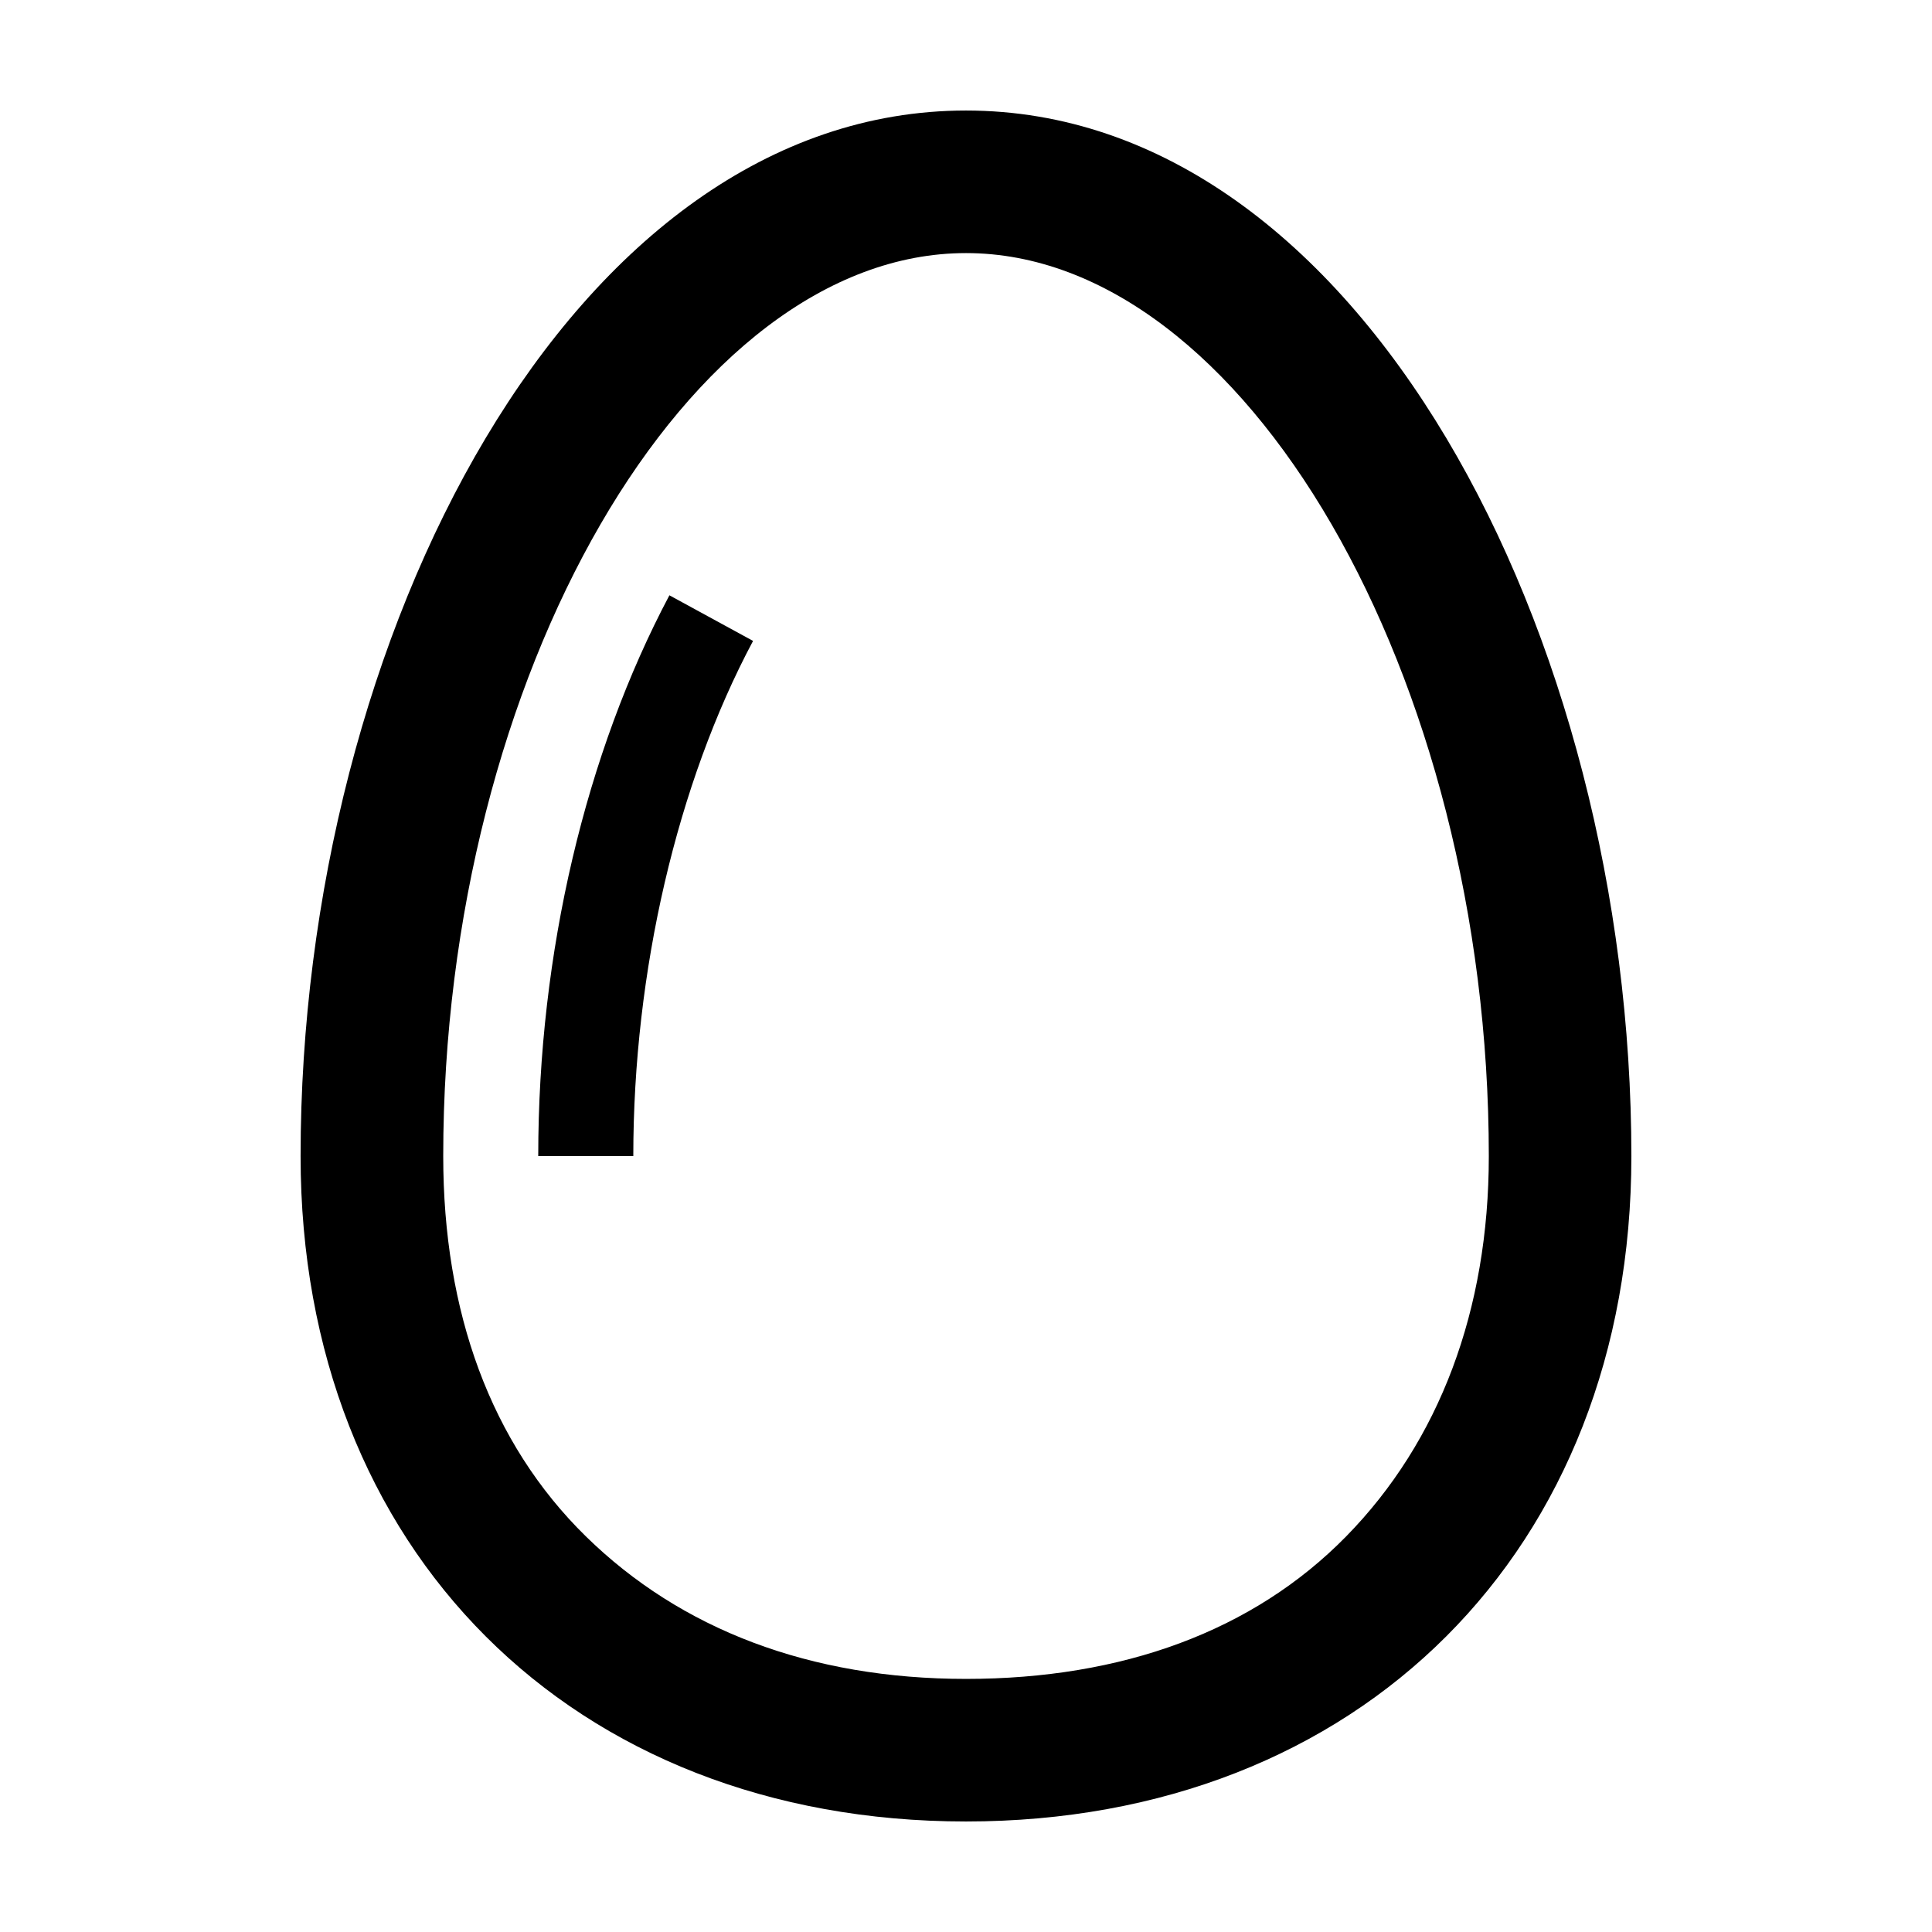 <?xml version="1.0" encoding="UTF-8"?>
<!-- Uploaded to: ICON Repo, www.iconrepo.com, Generator: ICON Repo Mixer Tools -->
<svg fill="#000000" width="800px" height="800px" version="1.1" viewBox="144 144 512 512" xmlns="http://www.w3.org/2000/svg">
 <g>
  <path d="m400 626.71c104.29 0 176.33-72.043 176.33-176.33 0-138.04-72.047-277.09-176.33-277.09-104.29 0-176.34 139.05-176.34 277.09 0 104.29 72.047 176.33 176.34 176.33zm0-415.64c73.555 0 138.55 111.85 138.55 239.31 0 40.809-13.098 75.57-37.785 100.76s-59.449 37.785-100.76 37.785-75.574-13.098-100.76-37.785c-25.191-24.688-37.785-59.449-37.785-100.76-0.004-127.46 64.988-239.31 138.55-239.31z"/>
  <path d="m311.83 450.38c0-48.871 11.586-98.746 31.738-136.53l-22.168-12.09c-22.164 41.812-34.762 94.715-34.762 148.62z"/>
 </g>
</svg>